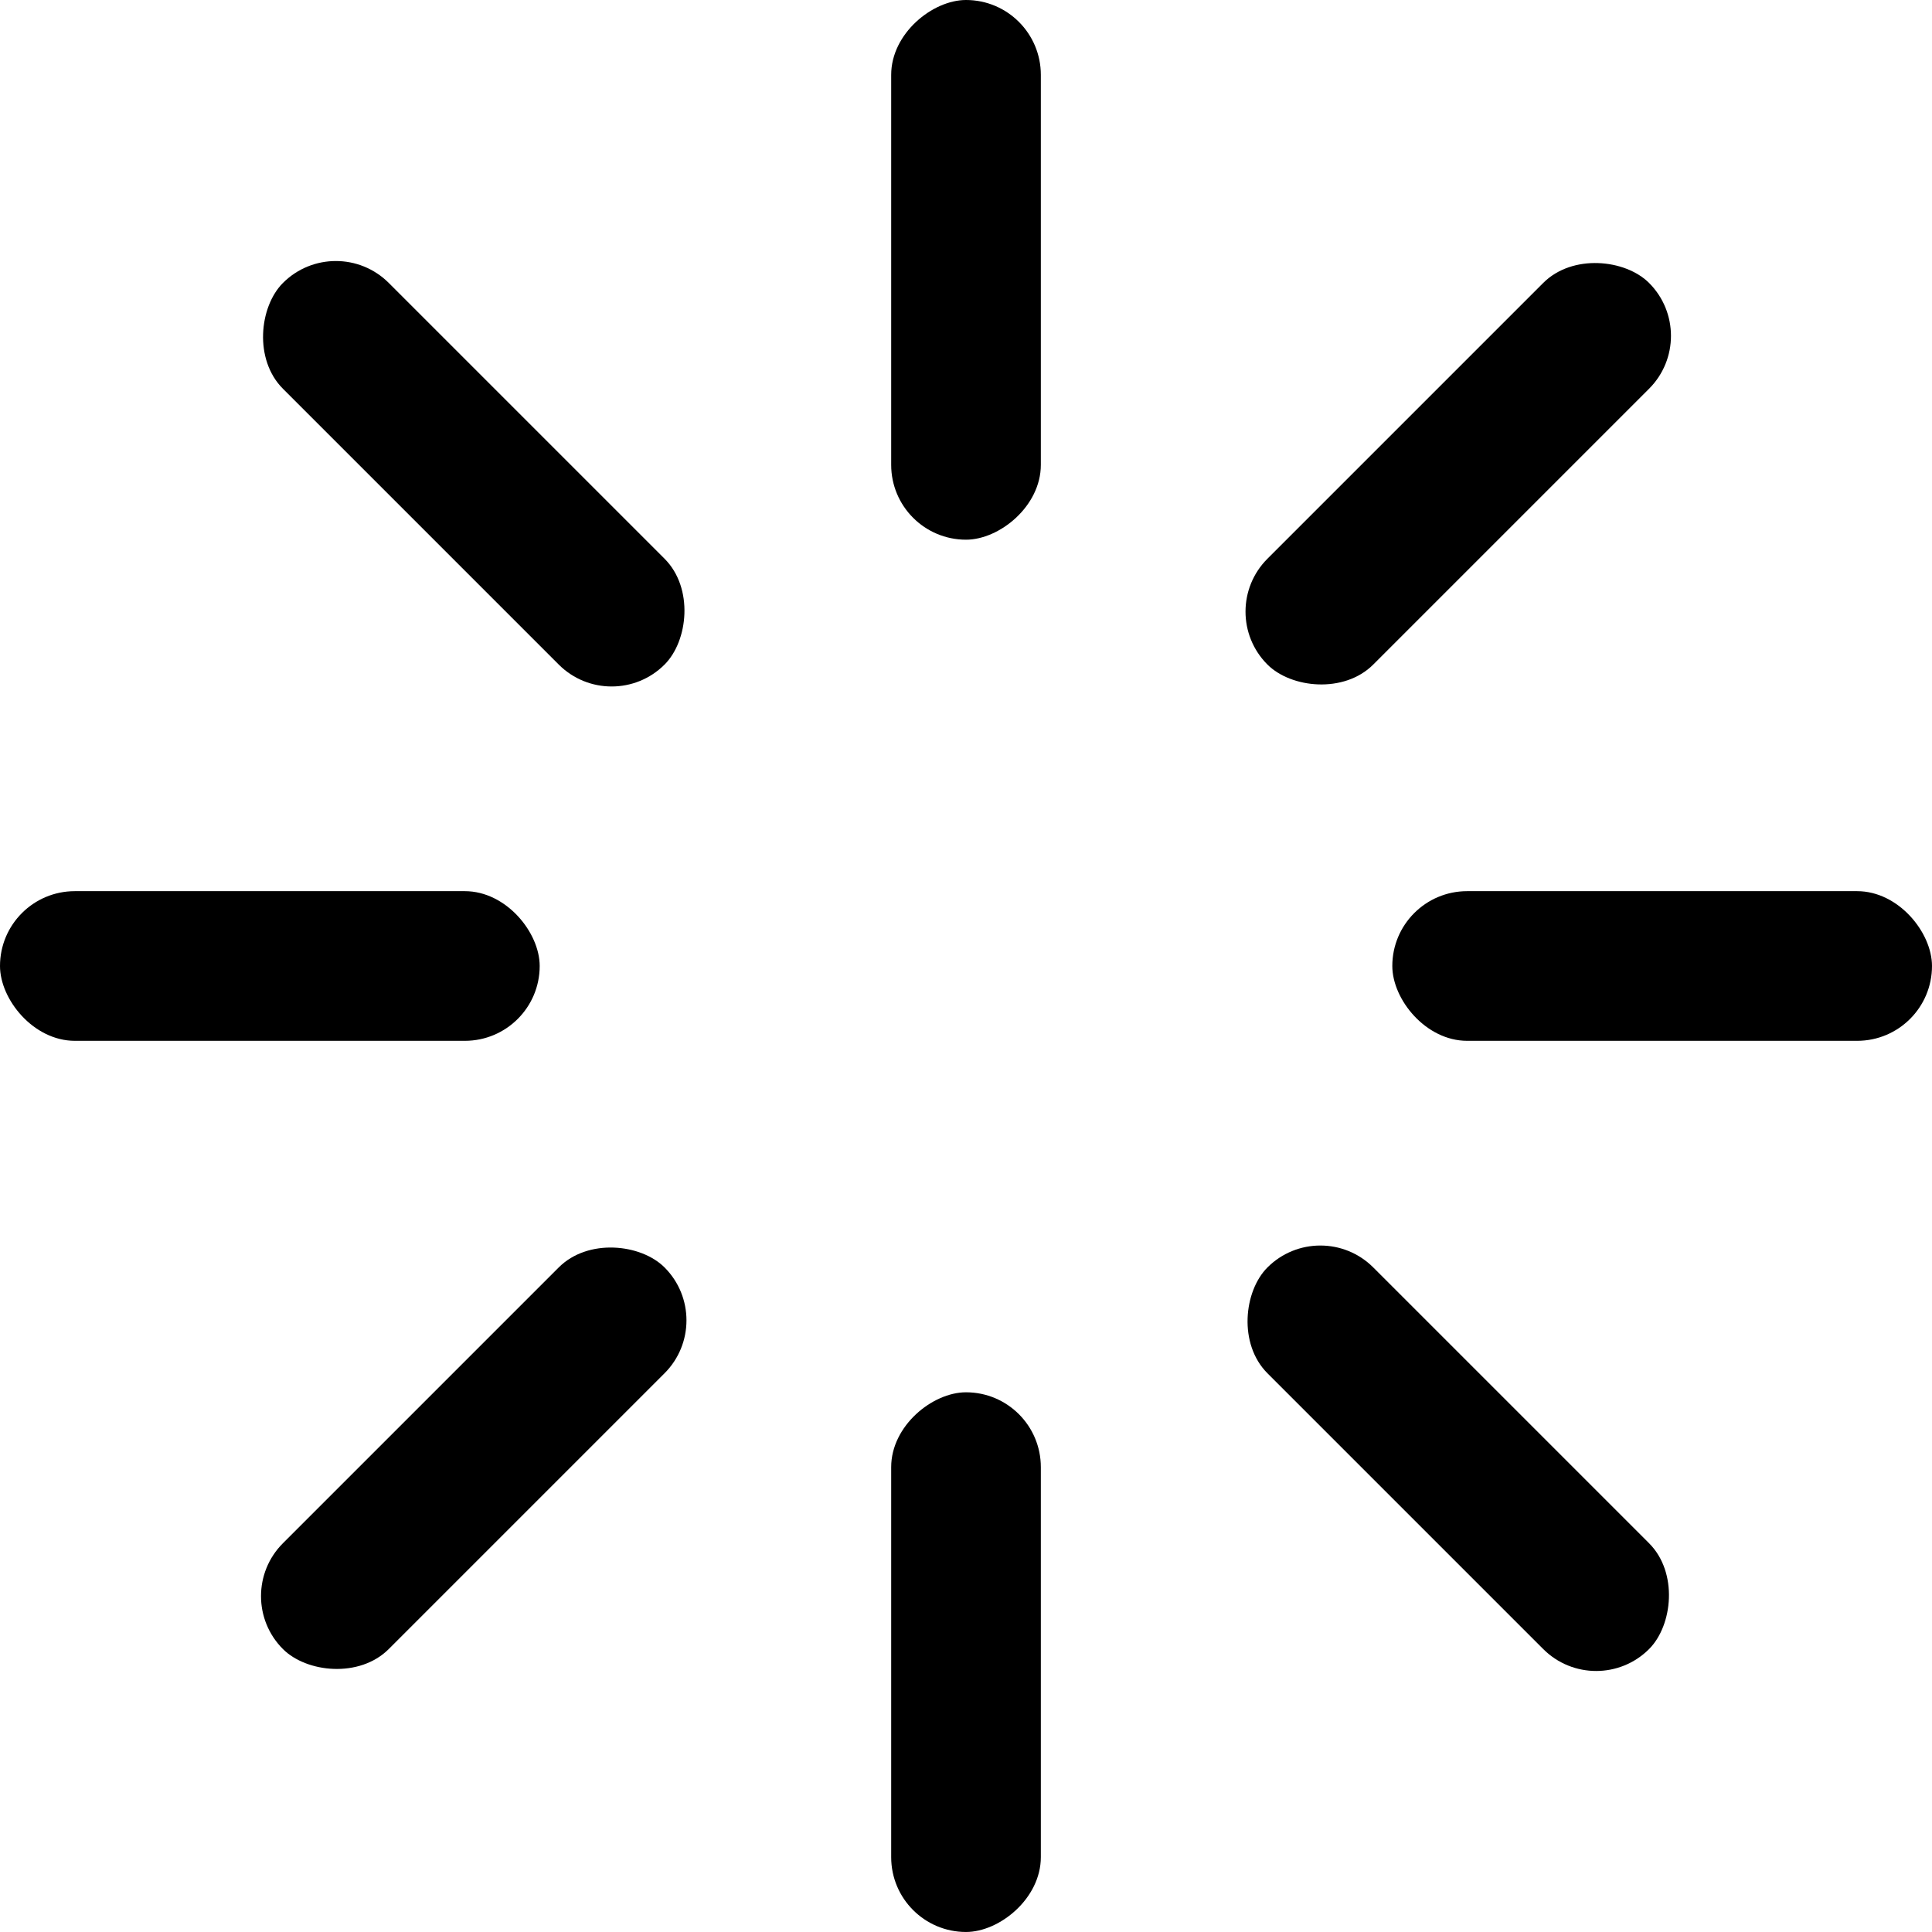 <svg xmlns="http://www.w3.org/2000/svg" class="sparkle-spinner" width="125" height="125" viewBox="0 0 125 125" fill="none"><rect y="57.658" width="34.918" height="9.683" rx="4.842" fill="currentcolor"></rect><rect x="90.082" y="57.658" width="34.918" height="9.683" rx="4.842" fill="currentcolor"></rect><rect x="21.73" y="14.883" width="34.918" height="9.683" rx="4.842" transform="rotate(45 21.73 14.883)" fill="currentcolor"></rect><rect x="85.427" y="78.58" width="34.918" height="9.683" rx="4.842" transform="rotate(45 85.427 78.58)" fill="currentcolor"></rect><rect x="67.342" width="34.918" height="9.683" rx="4.842" transform="rotate(90 67.342 0)" fill="currentcolor"></rect><rect x="67.342" y="90.081" width="34.918" height="9.683" rx="4.842" transform="rotate(90 67.342 90.081)" fill="currentcolor"></rect><rect x="110.117" y="21.729" width="34.918" height="9.683" rx="4.842" transform="rotate(135 110.117 21.729)" fill="currentcolor"></rect><rect x="46.42" y="85.426" width="34.918" height="9.683" rx="4.842" transform="rotate(135 46.42 85.426)" fill="currentcolor"></rect></svg>